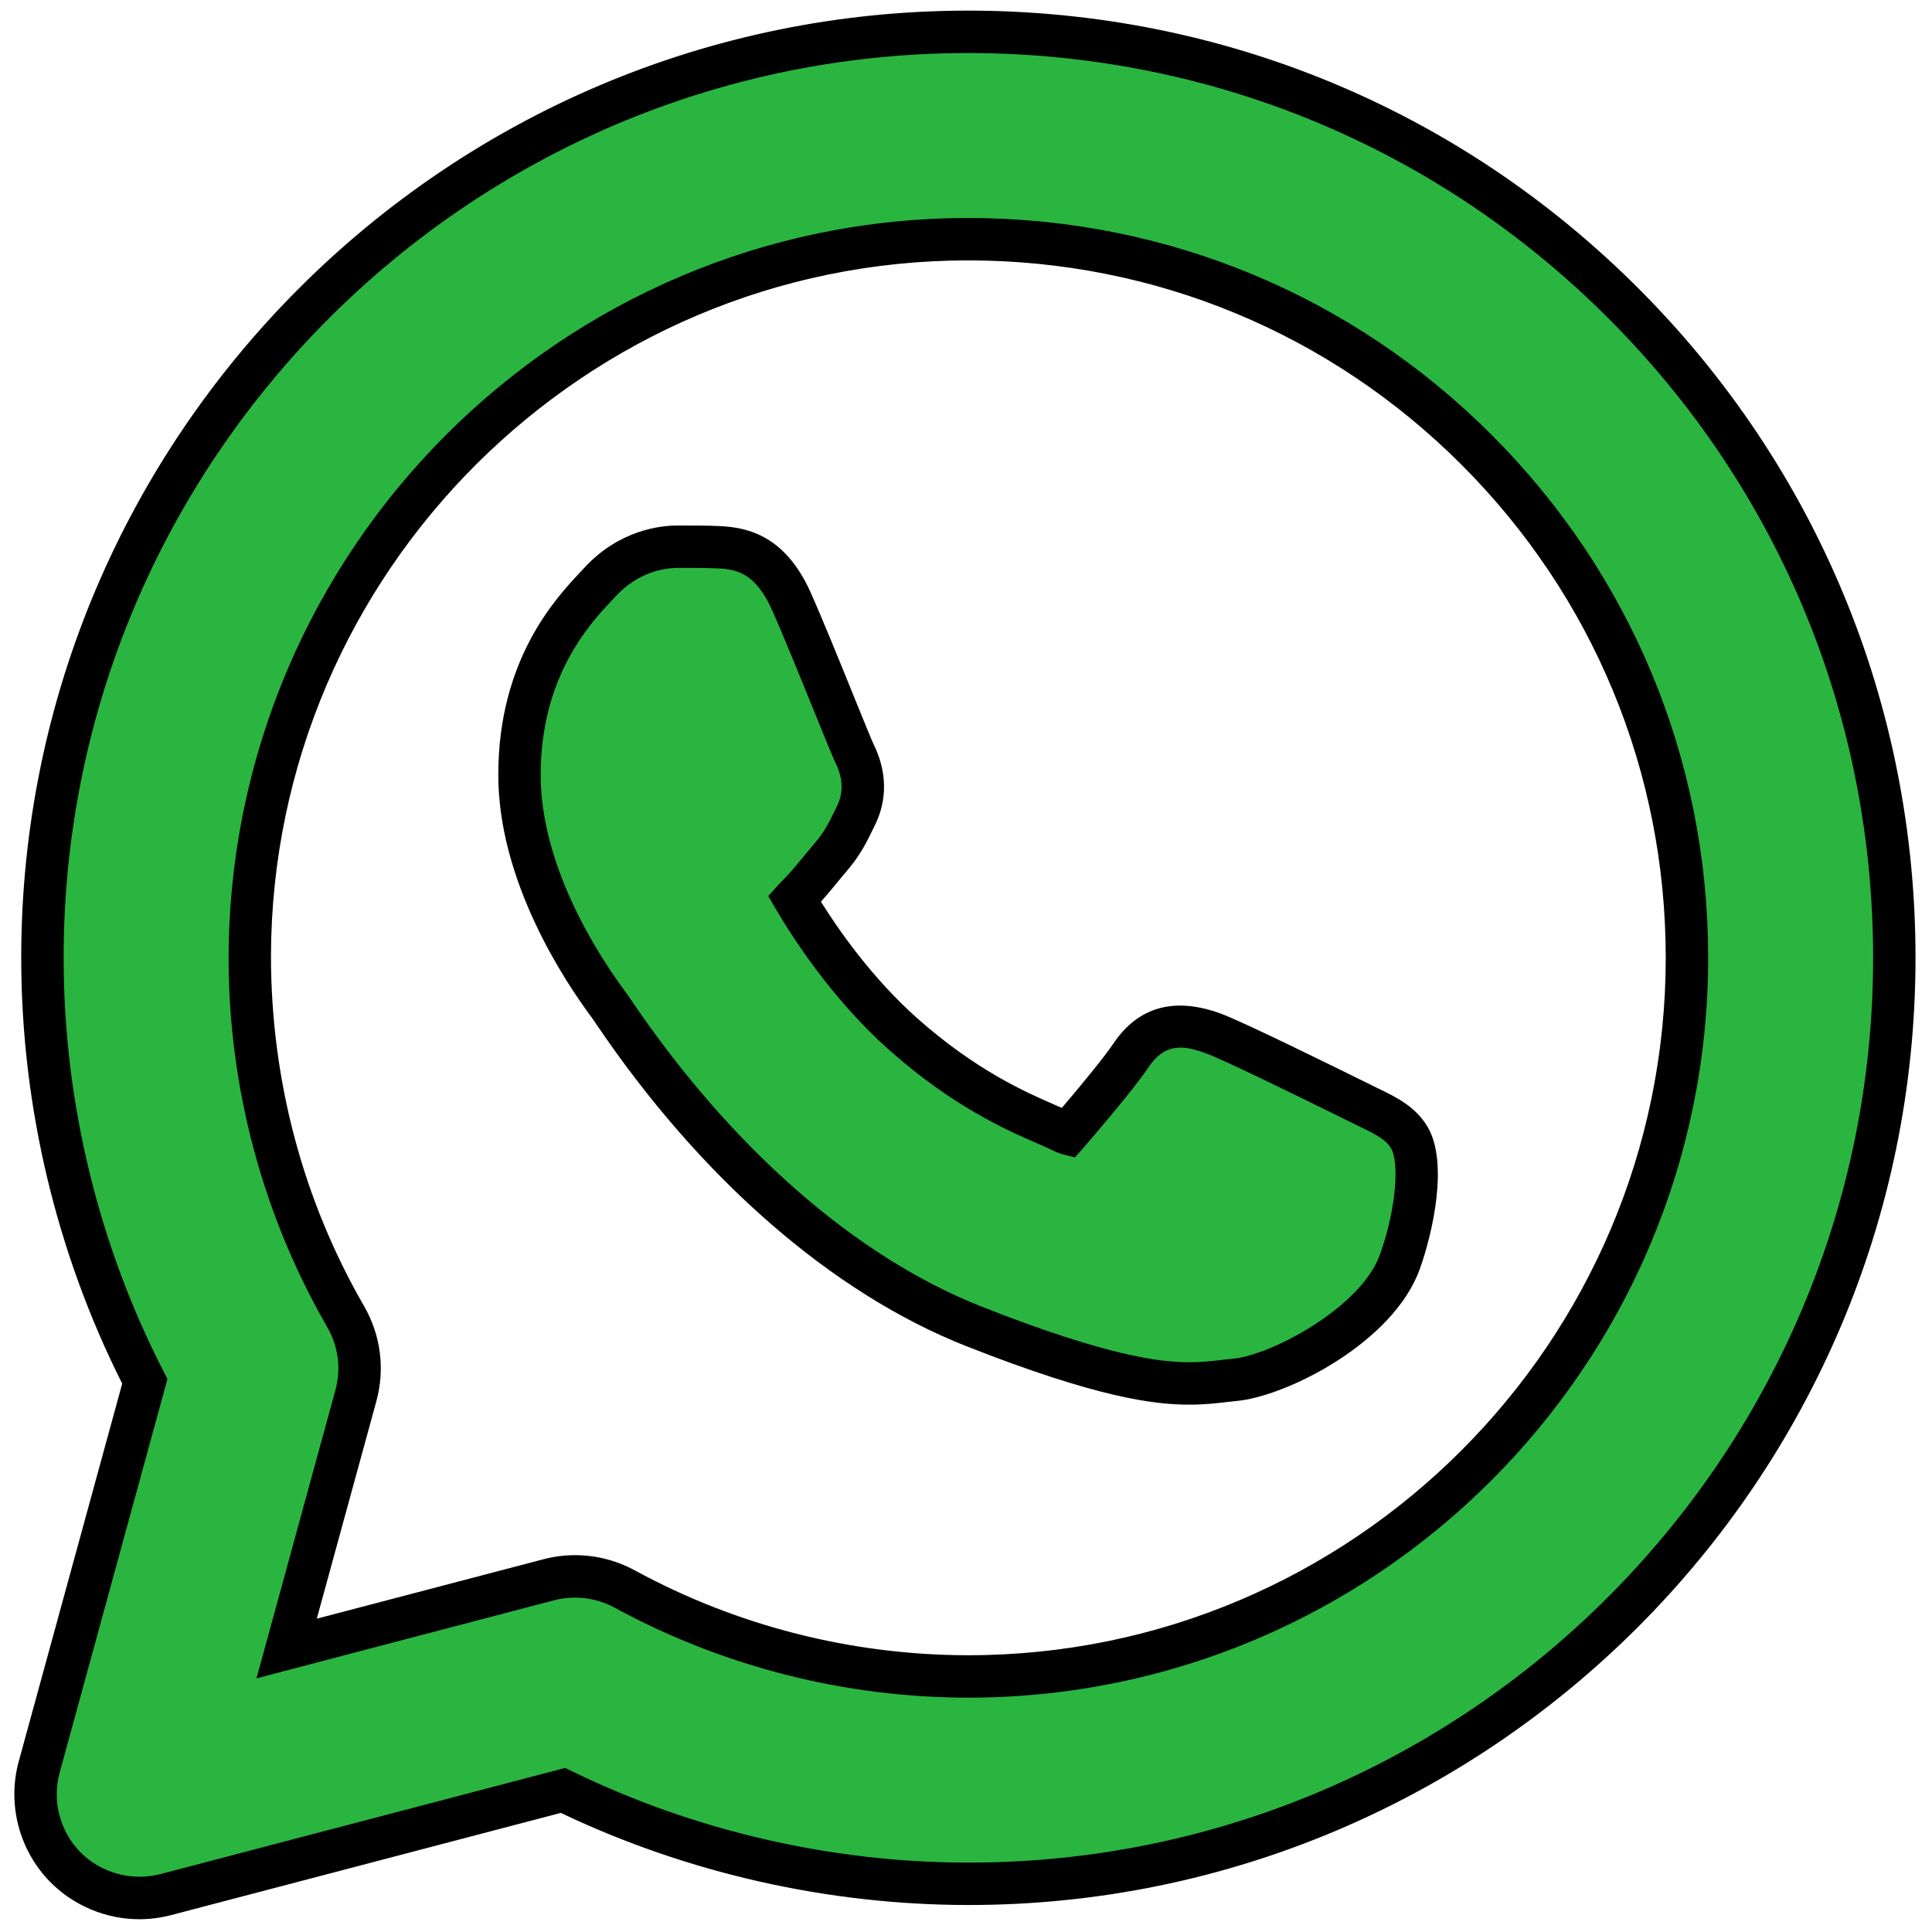 <svg xmlns="http://www.w3.org/2000/svg" xmlns:xlink="http://www.w3.org/1999/xlink" version="1.1" width="256" height="256" viewBox="0 0 256 256" xml:space="preserve">

<defs>
</defs>
<g style="stroke: none; stroke-width: 0; stroke-dasharray: none; stroke-linecap: butt; stroke-linejoin: miter; stroke-miterlimit: 10; fill: none; fill-rule: nonzero; opacity: 1;" transform="translate(1.407 1.407) scale(2.81 2.81)" >
	<path d="M 6.064 89 c -1.29 0 -2.546 -0.51 -3.476 -1.45 c -1.228 -1.242 -1.701 -3.045 -1.239 -4.73 l 4.981 -18.184 C 3.178 58.509 1.514 51.679 1.5 44.75 c 0 -0.035 -0.001 -0.07 -0.001 -0.104 C 1.509 20.579 21.097 1 45.163 1 c 11.673 0.005 22.641 4.551 30.885 12.801 c 8.243 8.251 12.782 19.218 12.777 30.88 C 88.816 68.749 69.229 88.33 45.163 88.33 c -6.631 -0.003 -13.193 -1.52 -19.117 -4.404 L 7.304 88.841 C 6.893 88.947 6.477 89 6.064 89 z M 26.618 73.833 c 0.811 0 1.617 0.201 2.34 0.597 c 4.942 2.694 10.54 4.119 16.191 4.122 c 18.69 0 33.891 -15.196 33.899 -33.875 c 0.003 -9.051 -3.519 -17.562 -9.916 -23.965 c -6.398 -6.402 -14.91 -9.931 -23.97 -9.934 c -18.646 0 -33.828 15.146 -33.884 33.782 c 0 0.03 0.001 0.061 0.001 0.091 c -0.002 5.95 1.561 11.805 4.52 16.931 c 0.653 1.132 0.826 2.476 0.481 3.735 l -3.264 11.917 l 12.362 -3.242 C 25.786 73.886 26.203 73.833 26.618 73.833 z" style="stroke: none; stroke-width: 1; stroke-dasharray: none; stroke-linecap: butt; stroke-linejoin: miter; stroke-miterlimit: 10; fill: rgb(42,181,64); fill-rule: nonzero; opacity: 1;" transform=" matrix(1 0 0 1 0 0) " stroke-linecap="round" />
	<path d="M 65.954 53.138 c -0.42 -0.699 -1.125 -1.04 -1.941 -1.433 l -0.518 -0.254 c -0.055 -0.028 -5.68 -2.82 -6.773 -3.217 c -0.772 -0.282 -2.577 -0.939 -3.903 1.05 c -0.537 0.804 -2.212 2.802 -2.951 3.645 c -0.01 0.011 -0.019 0.021 -0.027 0.03 c -0.065 -0.02 -0.165 -0.059 -0.309 -0.131 c -0.179 -0.09 -0.421 -0.197 -0.722 -0.328 c -1.341 -0.582 -3.836 -1.666 -6.752 -4.266 c -2.623 -2.338 -4.439 -5.22 -5.098 -6.353 c 0.063 -0.07 0.145 -0.15 0.194 -0.199 c 0.341 -0.34 0.704 -0.781 1.055 -1.208 c 0.161 -0.195 0.321 -0.391 0.479 -0.575 c 0.531 -0.622 0.775 -1.121 1.034 -1.649 l 0.13 -0.264 c 0.473 -0.944 0.446 -1.957 -0.079 -3.006 c -0.092 -0.19 -0.546 -1.309 -0.947 -2.296 c -0.672 -1.656 -1.508 -3.716 -2.015 -4.844 h 0 c -0.965 -2.145 -2.232 -2.487 -3.456 -2.538 c -0.554 -0.023 -1.194 -0.025 -1.815 -0.024 h -0.104 c -0.637 0 -2.27 0.165 -3.664 1.688 l -0.178 0.19 c -1.077 1.148 -3.599 3.838 -3.599 8.88 c 0 4.71 2.962 9.18 4.247 10.897 c 0.033 0.045 0.089 0.129 0.169 0.247 c 4.834 7.163 10.878 12.442 17.018 14.863 c 5.667 2.234 8.398 2.69 10.167 2.69 c 0.647 0 1.166 -0.061 1.653 -0.118 c 0.161 -0.019 0.318 -0.037 0.476 -0.052 c 2.105 -0.191 6.733 -2.618 7.789 -5.574 C 66.245 56.941 66.631 54.274 65.954 53.138 z" style="stroke: none; stroke-width: 1; stroke-dasharray: none; stroke-linecap: butt; stroke-linejoin: miter; stroke-miterlimit: 10; fill: rgb(42,181,64); fill-rule: nonzero; opacity: 1;" transform=" matrix(1 0 0 1 0 0) " stroke-linecap="round" />
	<path d="M 6.064 90 c -1.563 0 -3.089 -0.637 -4.187 -1.747 c -1.475 -1.491 -2.047 -3.675 -1.493 -5.698 l 4.878 -17.812 C 2.16 58.578 0.514 51.675 0.5 44.752 L 0.5 44.646 C 0.509 20.028 20.545 0 45.163 0 c 11.939 0.005 23.159 4.655 31.592 13.094 c 8.434 8.44 13.075 19.659 13.07 31.588 C 89.815 69.301 69.78 89.33 45.163 89.33 c -6.621 -0.003 -13.257 -1.504 -19.219 -4.344 L 7.557 89.809 C 7.066 89.936 6.564 90 6.064 90 z M 45.163 2 C 21.648 2 2.509 21.131 2.5 44.646 L 2.5 44.748 c 0.013 6.737 1.645 13.456 4.718 19.43 l 0.178 0.346 l -5.083 18.56 c -0.366 1.337 0.012 2.778 0.986 3.764 c 0.958 0.968 2.414 1.372 3.754 1.026 l 19.098 -5.009 l 0.333 0.162 c 5.777 2.813 12.237 4.301 18.68 4.304 c 23.514 0 42.652 -19.133 42.662 -42.649 c 0.005 -11.395 -4.429 -22.111 -12.484 -30.173 C 67.285 6.447 56.568 2.005 45.163 2 z M 45.149 79.552 c -5.816 -0.003 -11.58 -1.471 -16.669 -4.244 c -0.861 -0.47 -1.9 -0.597 -2.85 -0.348 l -14.036 3.682 l 3.721 -13.588 c 0.276 -1.01 0.14 -2.064 -0.383 -2.972 c -3.046 -5.278 -4.656 -11.306 -4.654 -17.432 C 10.335 25.379 25.984 9.778 45.161 9.778 c 9.327 0.004 18.091 3.636 24.677 10.227 c 6.587 6.592 10.213 15.354 10.21 24.673 C 80.04 63.907 64.384 79.552 45.149 79.552 z M 26.618 72.833 c 0.983 0 1.958 0.249 2.82 0.719 c 4.795 2.614 10.229 3.997 15.711 4 c 18.133 0 32.891 -14.748 32.898 -32.875 c 0.003 -8.784 -3.415 -17.044 -9.624 -23.258 c -6.209 -6.213 -14.471 -9.637 -23.263 -9.641 c -18.077 0 -32.829 14.707 -32.883 32.785 c -0.001 5.864 1.516 11.546 4.387 16.52 c 0.792 1.373 0.999 2.972 0.58 4.5 l -2.806 10.245 l 10.686 -2.802 C 25.612 72.897 26.115 72.833 26.618 72.833 z" style="stroke: none; stroke-width: 1; stroke-dasharray: none; stroke-linecap: butt; stroke-linejoin: miter; stroke-miterlimit: 10; fill: rgb(0,0,0); fill-rule: nonzero; opacity: 1;" transform=" matrix(1 0 0 1 0 0) " stroke-linecap="round" />
	<path d="M 55.595 65.736 c -1.646 0 -4.329 -0.313 -10.533 -2.76 c -6.325 -2.494 -12.533 -7.904 -17.48 -15.234 l -0.148 -0.218 c -1.329 -1.777 -4.438 -6.476 -4.438 -11.486 c 0 -5.437 2.711 -8.329 3.869 -9.563 l 0.177 -0.189 c 1.656 -1.81 3.625 -2.006 4.395 -2.006 h 0.104 c 0.631 -0.001 1.291 0 1.857 0.025 c 1.384 0.057 3.127 0.464 4.325 3.127 c 0.523 1.165 1.394 3.311 2.029 4.877 l 0.064 0.159 c 0.329 0.81 0.78 1.918 0.856 2.079 c 0.658 1.315 0.685 2.665 0.072 3.888 l -0.127 0.258 c -0.273 0.558 -0.557 1.137 -1.17 1.856 c -0.129 0.151 -0.259 0.309 -0.39 0.468 l -0.078 0.094 c -0.252 0.306 -0.51 0.62 -0.769 0.908 c 0.825 1.321 2.399 3.585 4.513 5.47 c 2.795 2.492 5.194 3.534 6.483 4.094 c 0.132 0.058 0.253 0.111 0.363 0.16 c 0.841 -0.984 2.013 -2.407 2.416 -3.013 c 1.172 -1.756 2.881 -2.24 5.079 -1.435 c 1.021 0.371 5.495 2.577 6.843 3.245 l 0.545 0.267 c 0.874 0.422 1.783 0.859 2.358 1.817 l 0.001 0.002 c 1.005 1.683 0.249 5.005 -0.357 6.702 c -1.248 3.493 -6.304 6.021 -8.64 6.234 c -0.141 0.012 -0.275 0.027 -0.413 0.044 C 56.863 65.67 56.3 65.736 55.595 65.736 z M 31.436 26.28 c -0.505 0 -1.8 0.133 -2.926 1.363 l -0.185 0.197 c -0.998 1.064 -3.33 3.552 -3.33 8.198 c 0 4.41 2.831 8.671 4.047 10.299 l 0.148 0.214 c 4.772 7.071 10.651 12.218 16.604 14.564 c 5.957 2.35 8.446 2.621 9.8 2.621 c 0.587 0 1.067 -0.057 1.532 -0.111 c 0.203 -0.024 0.357 -0.042 0.512 -0.055 c 1.781 -0.162 6.035 -2.401 6.934 -4.915 c 0.785 -2.2 0.904 -4.362 0.524 -5.003 c -0.255 -0.424 -0.72 -0.662 -1.518 -1.047 l -0.523 -0.256 c -2.639 -1.308 -5.938 -2.908 -6.675 -3.175 c -0.971 -0.356 -1.907 -0.57 -2.73 0.664 c -0.615 0.924 -2.437 3.071 -3.03 3.749 l -0.432 0.492 l -0.65 -0.168 c -0.095 -0.03 -0.241 -0.085 -0.45 -0.188 c -0.171 -0.086 -0.397 -0.185 -0.678 -0.307 c -1.392 -0.604 -3.983 -1.73 -7.018 -4.437 c -2.728 -2.432 -4.613 -5.422 -5.297 -6.595 l -0.37 -0.634 l 0.494 -0.543 c 0.067 -0.074 0.151 -0.158 0.21 -0.217 c 0.324 -0.323 0.67 -0.745 1.006 -1.152 l 0.078 -0.095 c 0.139 -0.169 0.277 -0.336 0.414 -0.496 c 0.448 -0.525 0.646 -0.928 0.895 -1.438 l 0.131 -0.266 c 0.332 -0.662 0.306 -1.353 -0.077 -2.117 c -0.1 -0.207 -0.412 -0.971 -0.914 -2.207 l -0.065 -0.16 c -0.63 -1.553 -1.492 -3.679 -2 -4.809 c -0.78 -1.734 -1.667 -1.912 -2.584 -1.95 c -0.542 -0.022 -1.167 -0.024 -1.772 -0.023 H 31.436 z" style="stroke: none; stroke-width: 1; stroke-dasharray: none; stroke-linecap: butt; stroke-linejoin: miter; stroke-miterlimit: 10; fill: rgb(0,0,0); fill-rule: nonzero; opacity: 1;" transform=" matrix(1 0 0 1 0 0) " stroke-linecap="round" />
</g>
</svg>